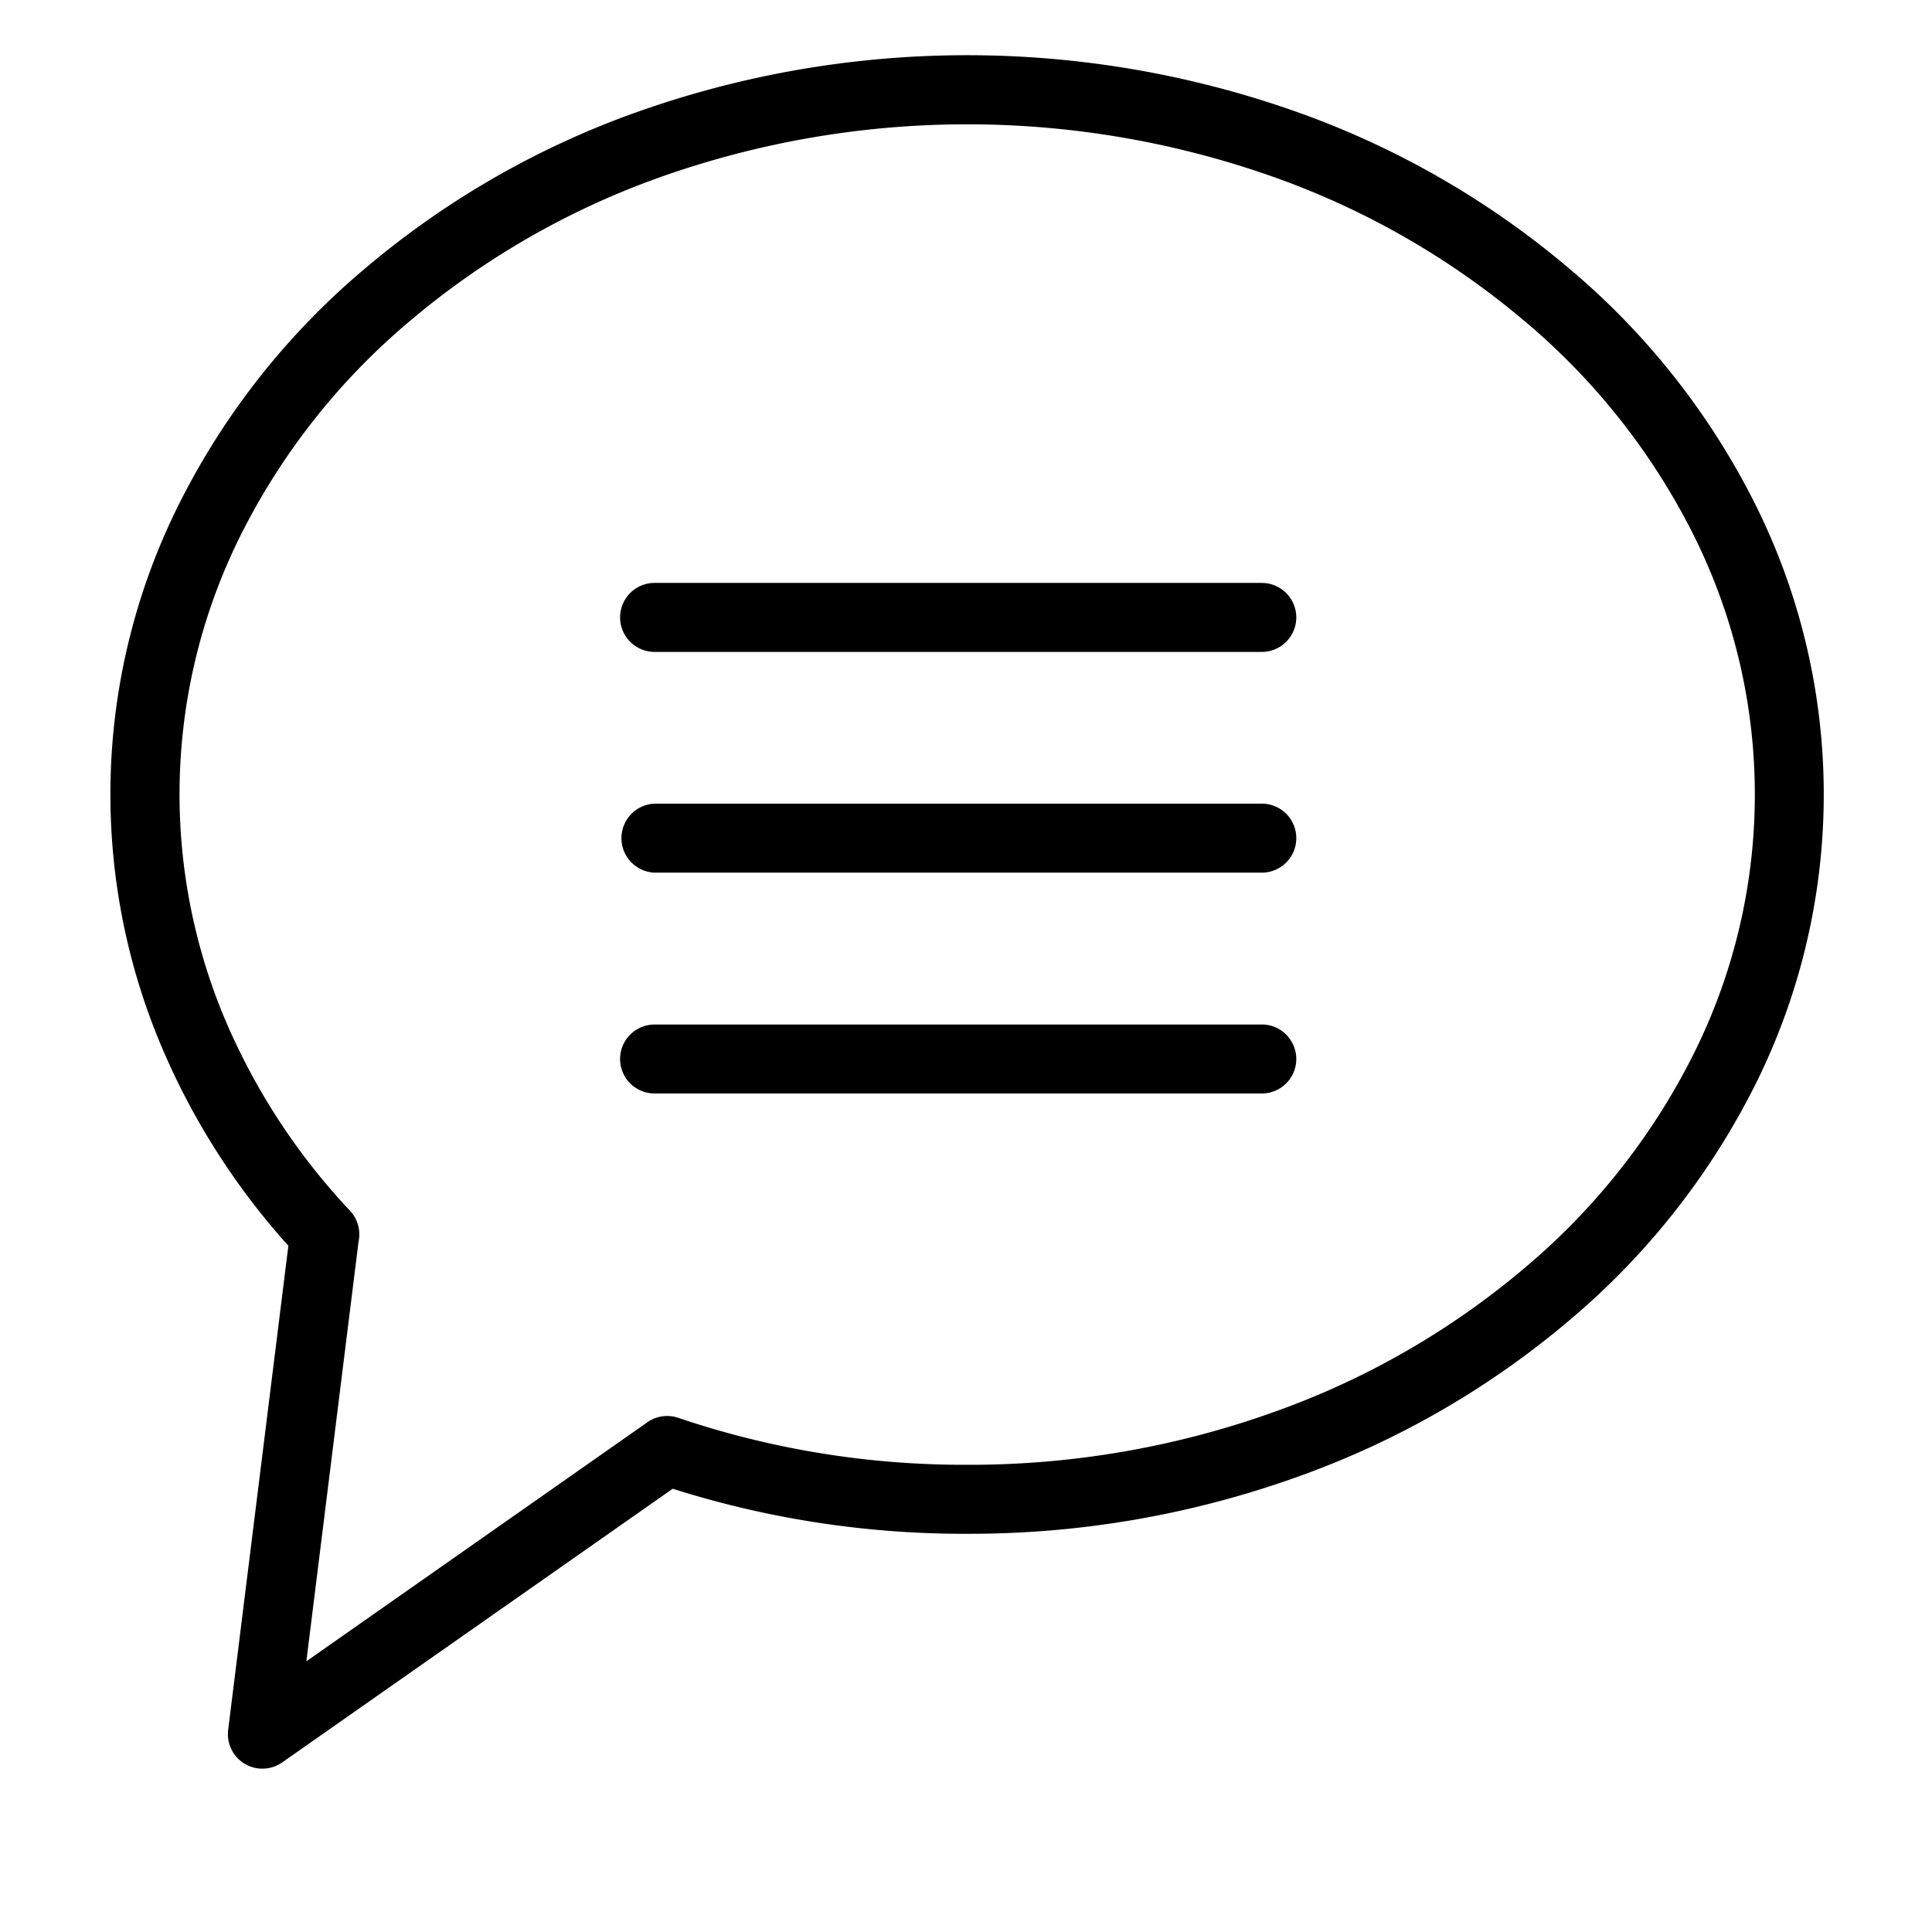 <svg xmlns="http://www.w3.org/2000/svg" xmlns:xlink="http://www.w3.org/1999/xlink" width="70" height="70" viewBox="0 0 70 70">
  <defs>
    <clipPath id="clip-path">
      <rect id="Rectangle_40" data-name="Rectangle 40" width="62.078" height="62.082" transform="translate(0 0)"/>
    </clipPath>
    <clipPath id="clip-chat-active">
      <rect width="70" height="70"/>
    </clipPath>
  </defs>
  <g id="chat-active" clip-path="url(#clip-chat-active)">
    <rect width="70" height="70" fill="rgba(255,255,255,0)"/>
    <g id="Group_41" data-name="Group 41" transform="translate(4 2)">
      <g id="Group_40" data-name="Group 40" clip-path="url(#clip-path)">
        <path id="Path_104" data-name="Path 104" d="M59.607,16.292a26.857,26.857,0,0,0-6.691-8.511,31.628,31.628,0,0,0-9.857-5.7,35.752,35.752,0,0,0-24.039,0,31.617,31.617,0,0,0-9.857,5.7,26.843,26.843,0,0,0-6.691,8.511A23.478,23.478,0,0,0,1.83,35.866a25.845,25.845,0,0,0,4.618,7.27L4.267,60.676a1.25,1.25,0,0,0,1.957,1.18l14.15-9.916A34.922,34.922,0,0,0,31.04,53.572a35.15,35.15,0,0,0,12.019-2.081,31.647,31.647,0,0,0,9.857-5.7,26.879,26.879,0,0,0,6.691-8.511,23.519,23.519,0,0,0,0-20.988M57.369,36.176a24.371,24.371,0,0,1-6.076,7.72,29.16,29.16,0,0,1-9.083,5.245,32.676,32.676,0,0,1-11.167,1.931,32.309,32.309,0,0,1-10.467-1.7,1.249,1.249,0,0,0-1.178.2L7.1,58.192l1.89-15.2a1.267,1.267,0,0,0-.365-1.184,23.5,23.5,0,0,1-4.483-6.9A21,21,0,0,1,4.716,17.4a24.4,24.4,0,0,1,6.077-7.72,29.149,29.149,0,0,1,9.083-5.245,33.255,33.255,0,0,1,22.334,0A29.16,29.16,0,0,1,51.293,9.68a24.371,24.371,0,0,1,6.076,7.72,21.028,21.028,0,0,1,0,18.776"/>
        <path id="Path_105" data-name="Path 105" d="M41.717,27.118h-22a1.251,1.251,0,0,0,0,2.5h22a1.251,1.251,0,0,0,1.25-1.251h0a1.25,1.25,0,0,0-1.25-1.25"/>
        <path id="Path_106" data-name="Path 106" d="M41.717,35.12h-22a1.25,1.25,0,0,0-1.25,1.249h0a1.25,1.25,0,0,0,1.25,1.25h22a1.25,1.25,0,0,0,0-2.5"/>
        <path id="Path_107" data-name="Path 107" d="M41.717,19.12h-22a1.25,1.25,0,0,0,0,2.5h22a1.25,1.25,0,0,0,1.25-1.249h0a1.25,1.25,0,0,0-1.25-1.25"/>
      </g>
    </g>
  </g>
</svg>
